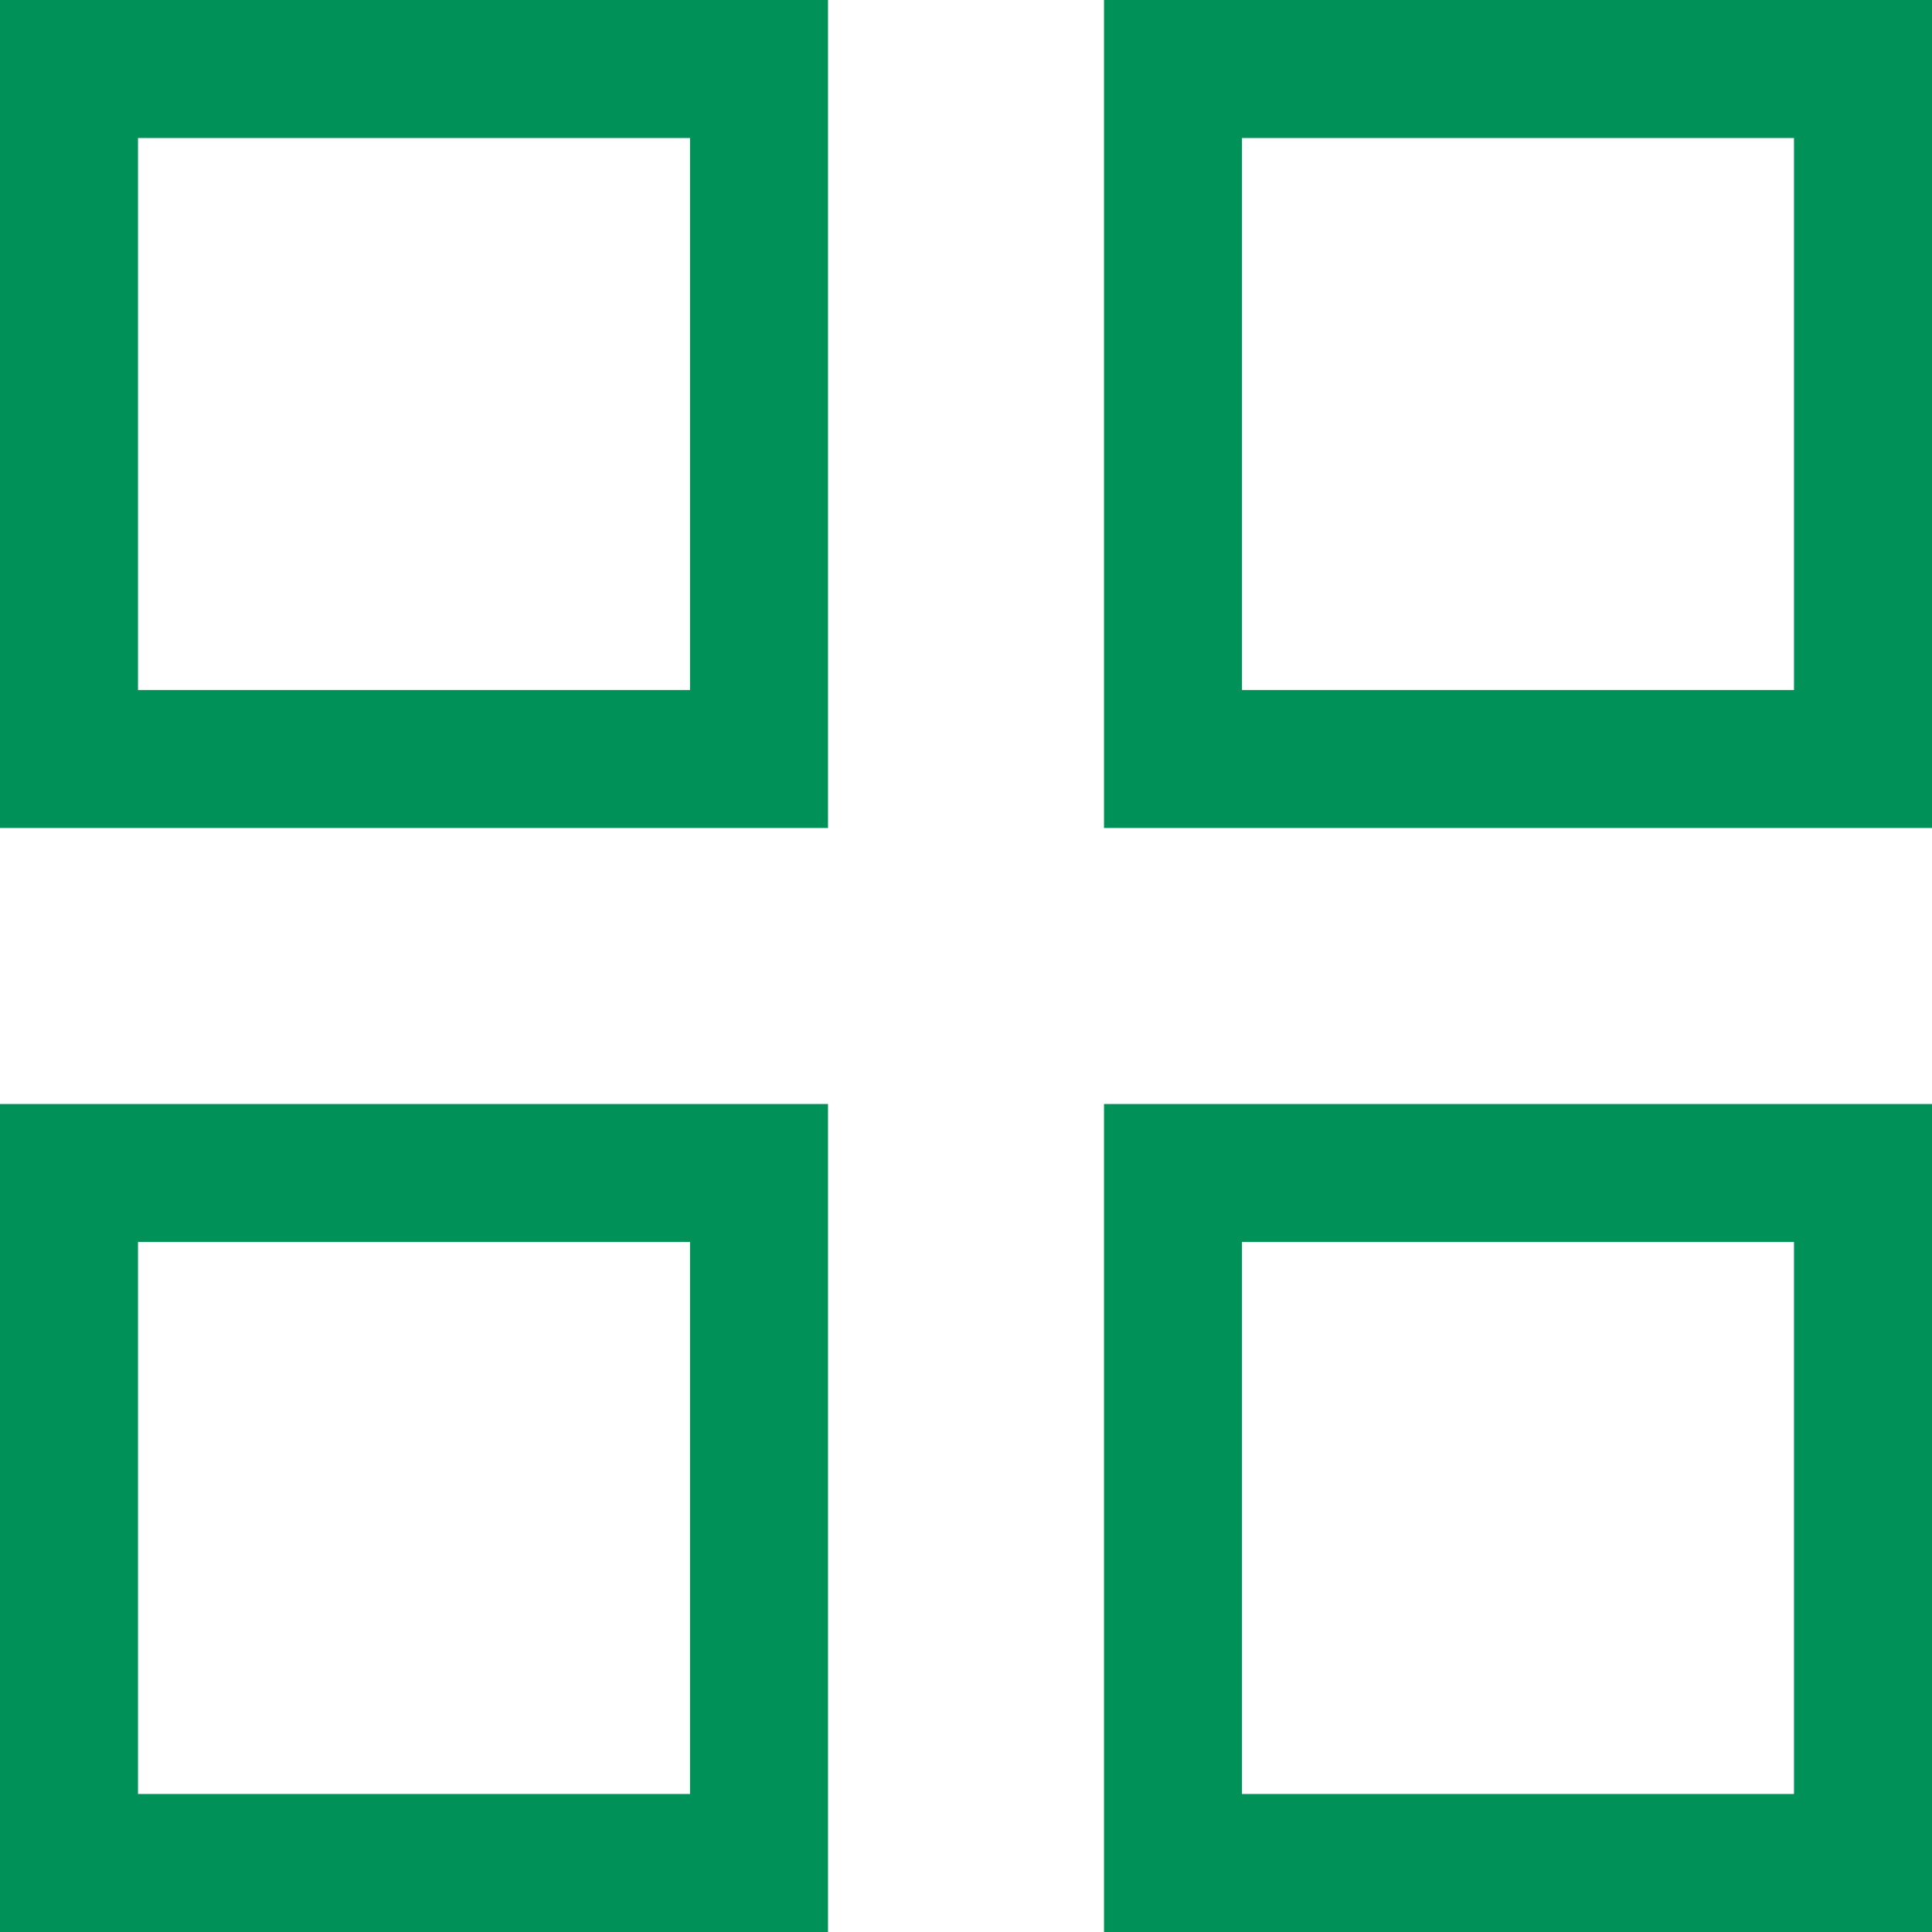 <?xml version="1.0" encoding="UTF-8"?> <svg xmlns="http://www.w3.org/2000/svg" viewBox="0 0 21.00 21.00" data-guides="{&quot;vertical&quot;:[],&quot;horizontal&quot;:[]}"><path alignment-baseline="baseline" baseline-shift="baseline" color="rgb(51, 51, 51)" stroke-width="1.5" stroke="#009158" x="0.75" y="0.75" width="7.5" height="7.5" id="tSvg11ea365680b" title="Rectangle 1" fill="none" fill-opacity="1" stroke-opacity="1" d="M0.75 0.75H8.25V8.25H0.75Z"></path><path alignment-baseline="baseline" baseline-shift="baseline" color="rgb(51, 51, 51)" stroke-width="1.5" stroke="#009158" x="12.75" y="0.75" width="7.5" height="7.5" id="tSvg76e3c59c44" title="Rectangle 2" fill="none" fill-opacity="1" stroke-opacity="1" d="M12.75 0.75H20.25V8.25H12.75Z"></path><path alignment-baseline="baseline" baseline-shift="baseline" color="rgb(51, 51, 51)" stroke-width="1.5" stroke="#009158" x="0.75" y="12.75" width="7.5" height="7.5" id="tSvg16a438e0787" title="Rectangle 3" fill="none" fill-opacity="1" stroke-opacity="1" d="M0.75 12.75H8.25V20.25H0.75Z"></path><path alignment-baseline="baseline" baseline-shift="baseline" color="rgb(51, 51, 51)" stroke-width="1.5" stroke="#009158" x="12.75" y="12.75" width="7.5" height="7.5" id="tSvgbe725e46b8" title="Rectangle 4" fill="none" fill-opacity="1" stroke-opacity="1" d="M12.75 12.75H20.25V20.25H12.75Z"></path><defs></defs></svg> 
